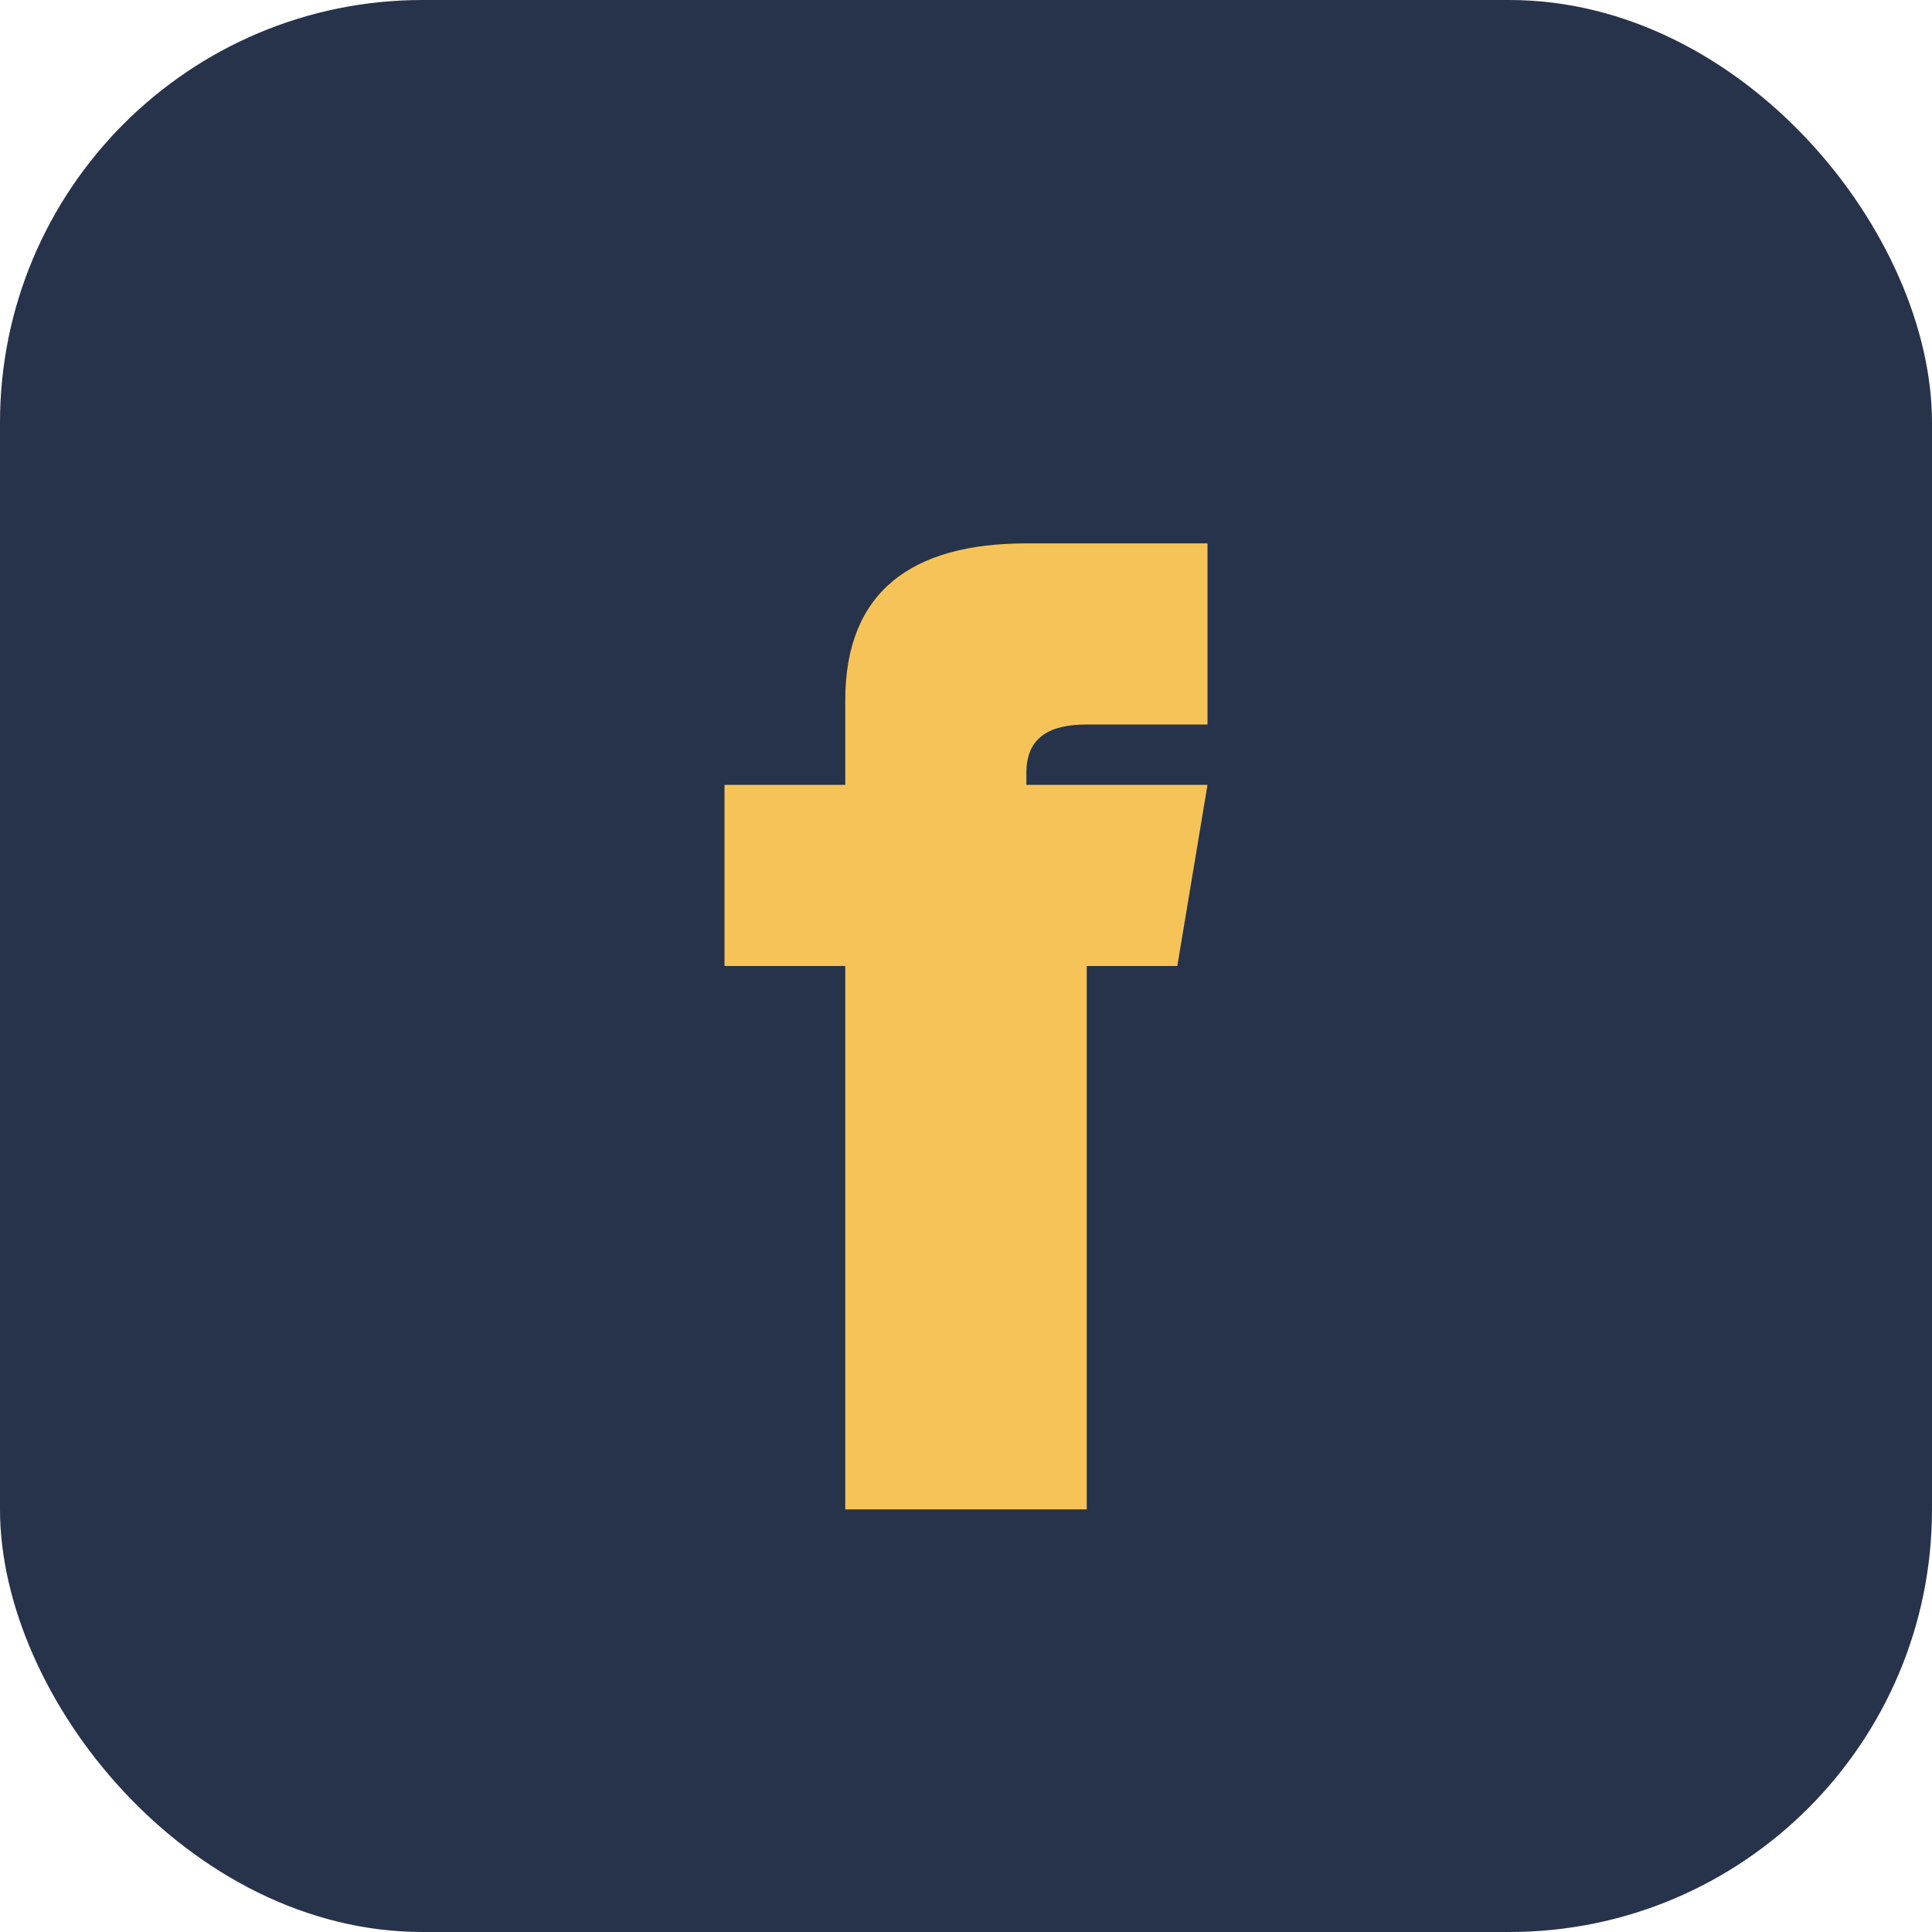 <?xml version="1.0" encoding="UTF-8"?>
<svg xmlns="http://www.w3.org/2000/svg" viewBox="0 0 32 32" width="32" height="32"><rect width="32" height="32" rx="7" fill="#27334A"/><path d="M20.5 16H18v9h-4v-9h-2v-3h2v-1.4C14 9.8 15.1 9 17 9h3v3h-2c-.6 0-1 .2-1 .8V13h3l-.5 3z" fill="#F6C358"/></svg>